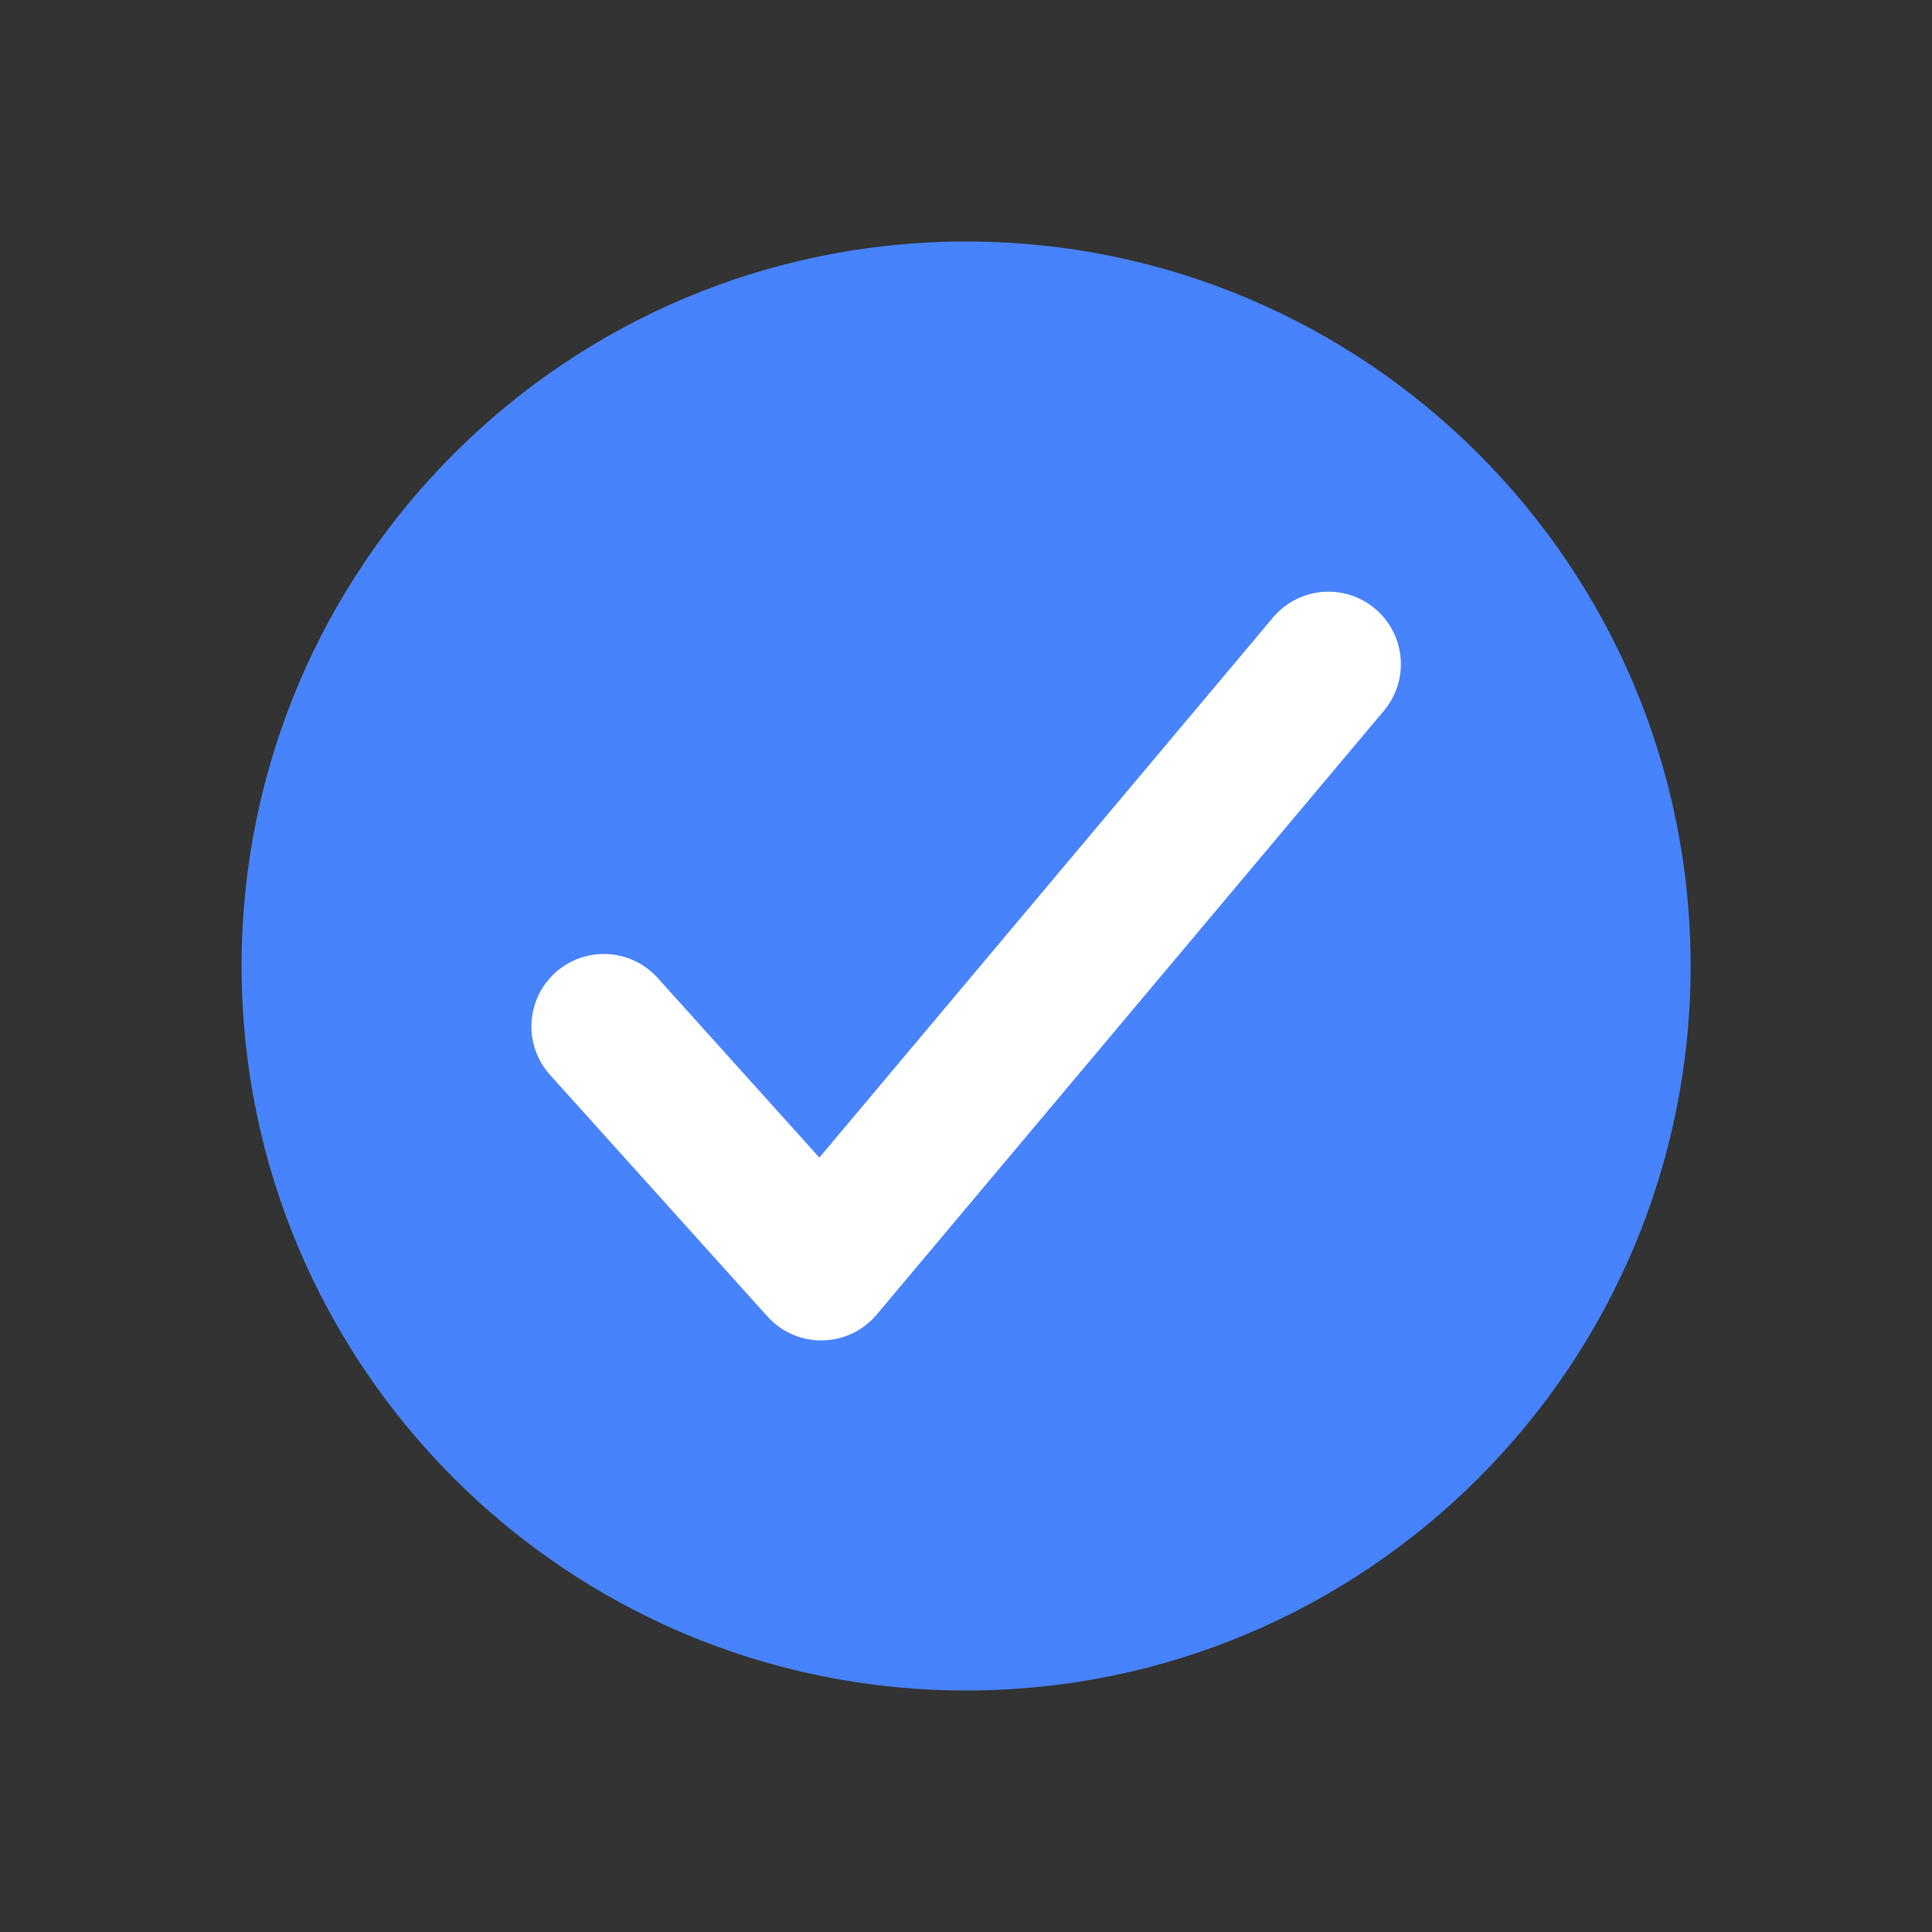 <svg xmlns="http://www.w3.org/2000/svg" width="40" height="40" viewBox="0 0 40 40" fill="none">
    <rect x="0" y="0" width="40" height="40" fill="#333333" stroke="none"/>
    <path d="M35.002 20C35.002 11.719 28.283 5 20.002 5C11.721 5 5.002 11.719 5.002 20C5.002 28.282 11.721 35 20.002 35C28.283 35 35.002 28.282 35.002 20Z" fill="#4783FC"/>
    <path d="M27.504 13.75L17.003 26.252L12.502 21.251" stroke="white" stroke-width="3" stroke-linecap="round" stroke-linejoin="round"/>
</svg>
